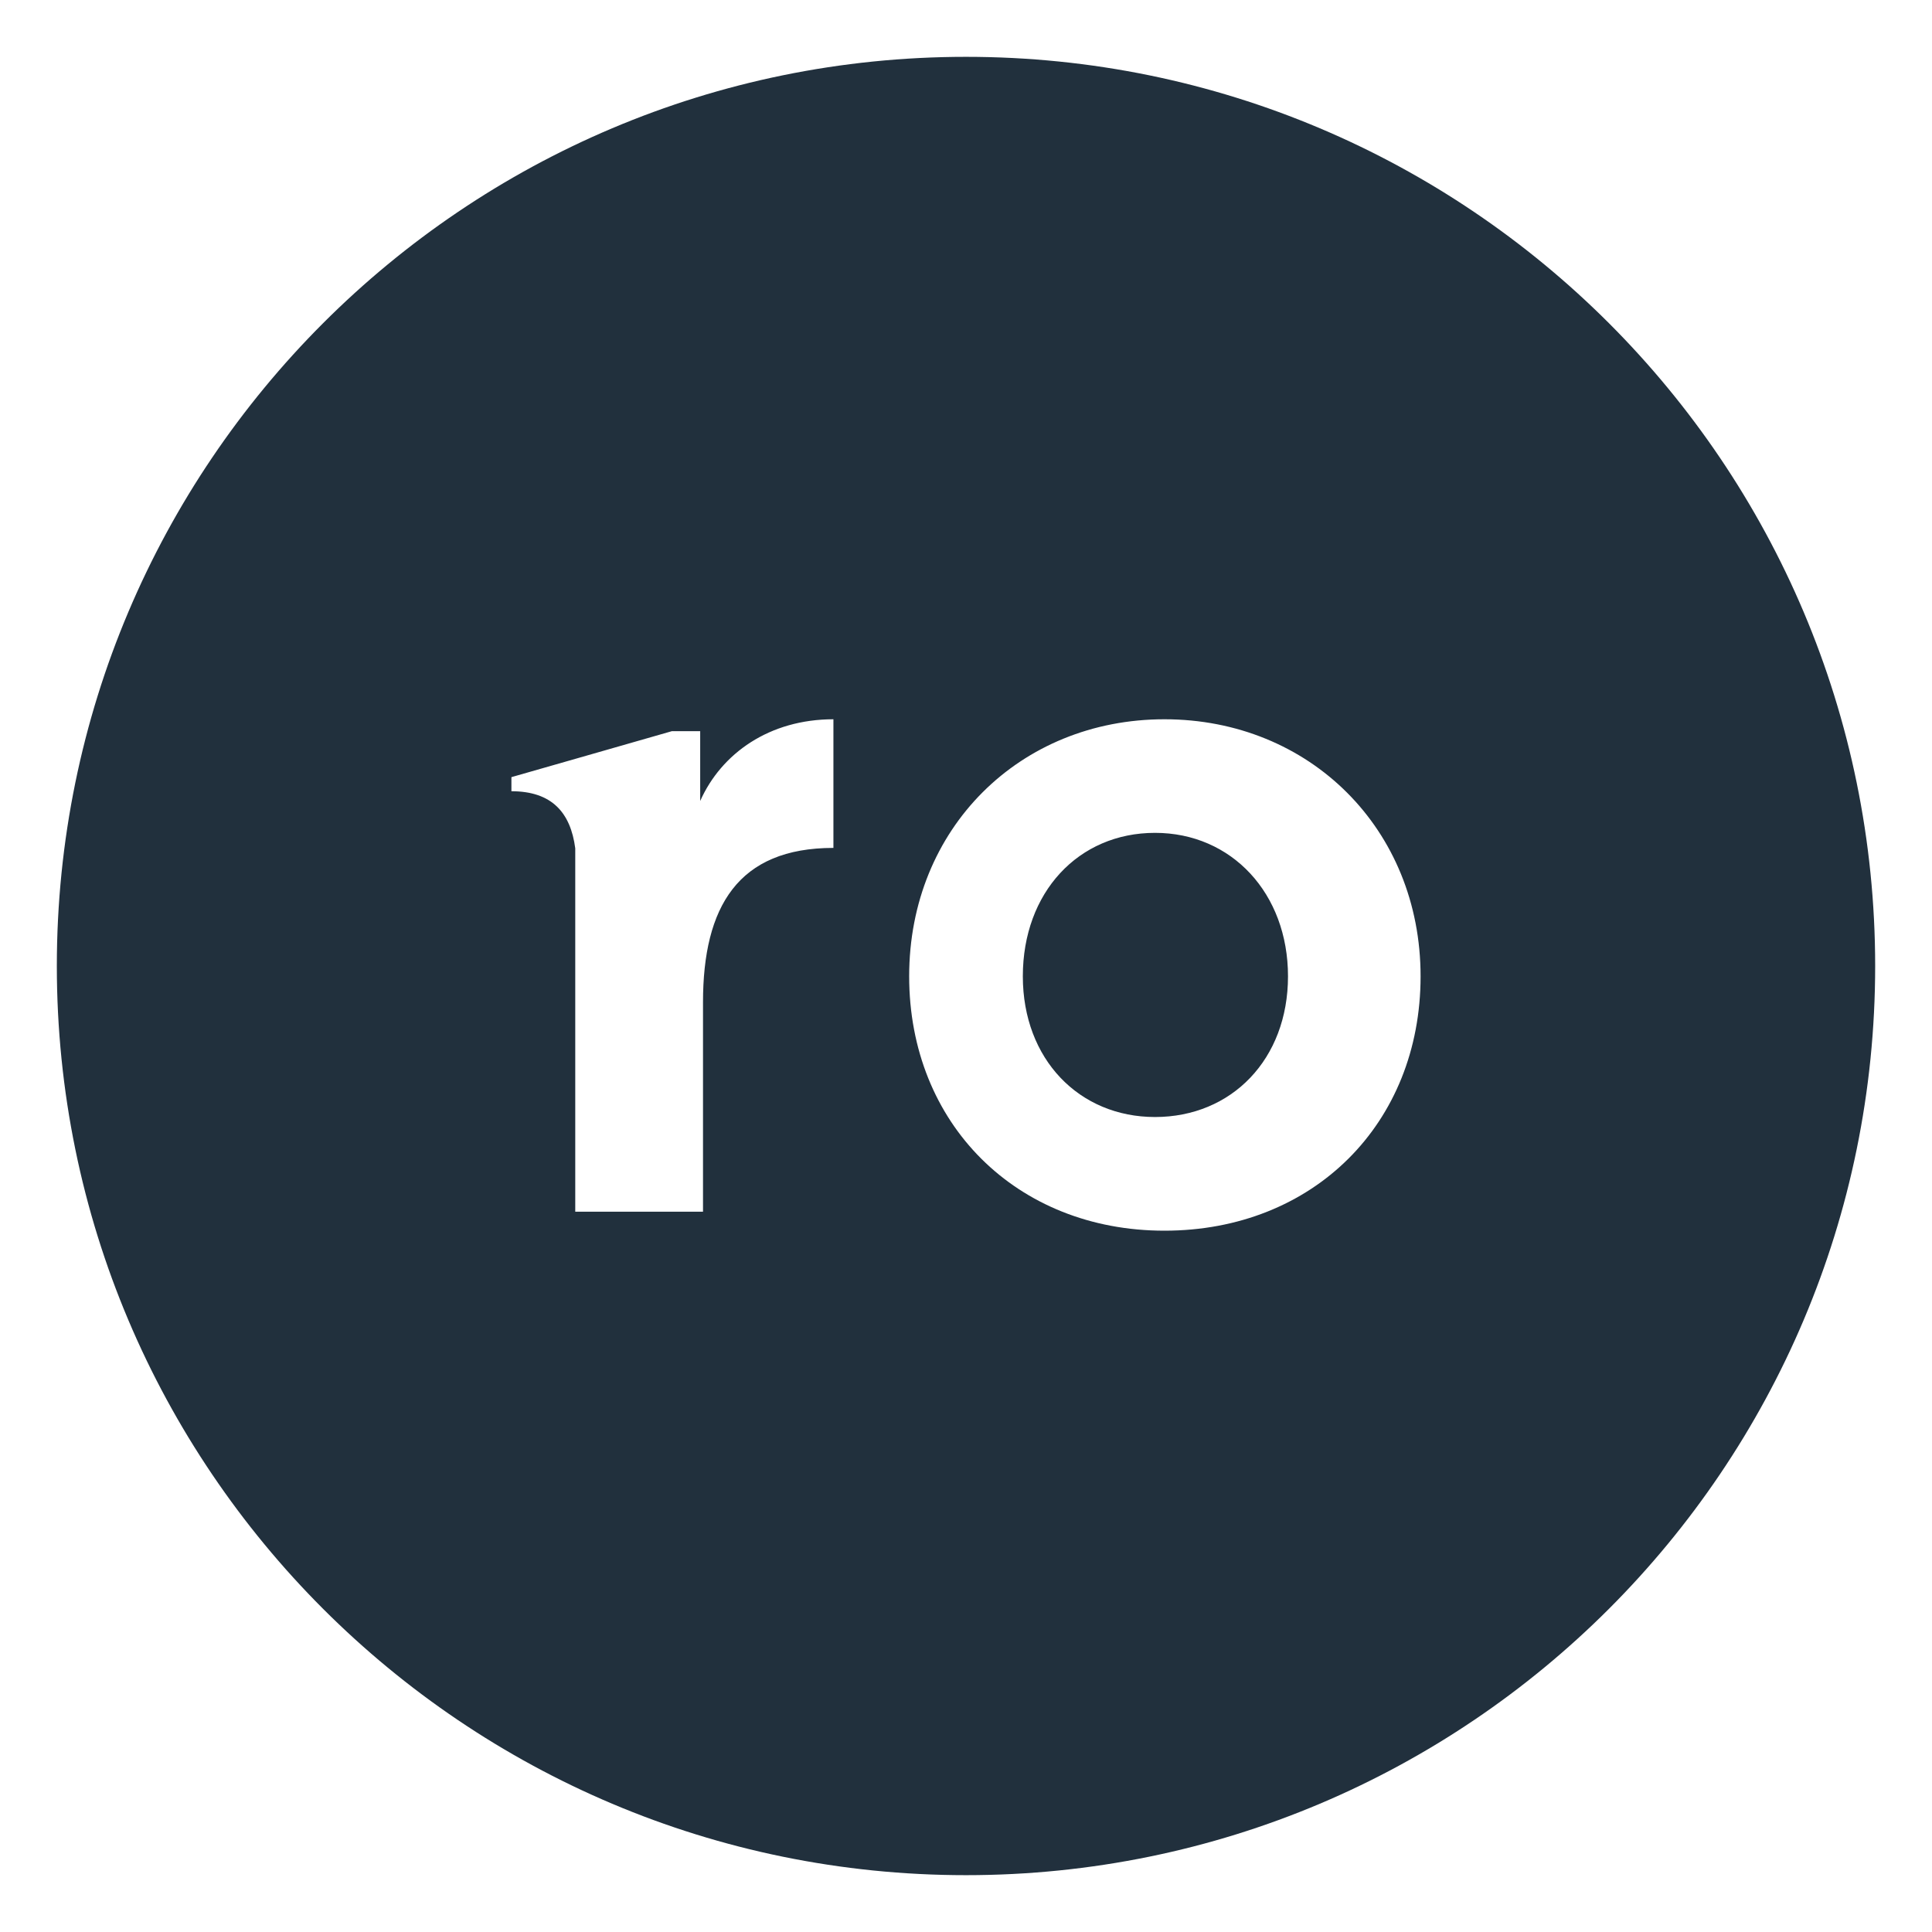 <svg width="24" height="24" viewBox="0 0 24 24" fill="none" xmlns="http://www.w3.org/2000/svg">
<path fill-rule="evenodd" clip-rule="evenodd" d="M0.706 12C0.706 5.763 5.763 0.706 12 0.706C18.238 0.706 23.294 5.763 23.294 12C23.294 18.238 18.238 23.294 12 23.294C5.763 23.294 0.706 18.238 0.706 12ZM10.353 10.533C9.169 10.533 8.733 11.263 8.733 12.45V15.052H7.146V10.538C7.088 10.095 6.856 9.829 6.353 9.829V9.654L7.146 9.427L8.346 9.083H8.698V9.95C8.962 9.357 9.56 8.935 10.353 8.935V10.533ZM11.294 12.128C11.294 13.957 12.626 15.288 14.465 15.288C16.316 15.288 17.647 13.957 17.647 12.128C17.647 10.3 16.27 8.935 14.465 8.935C12.671 8.935 11.294 10.289 11.294 12.128ZM14.348 13.876C15.3 13.876 16 13.158 16 12.128C16 11.098 15.3 10.346 14.348 10.346C13.395 10.346 12.706 11.087 12.706 12.128C12.706 13.158 13.406 13.876 14.348 13.876Z" fill="#21303D"/>
</svg>
